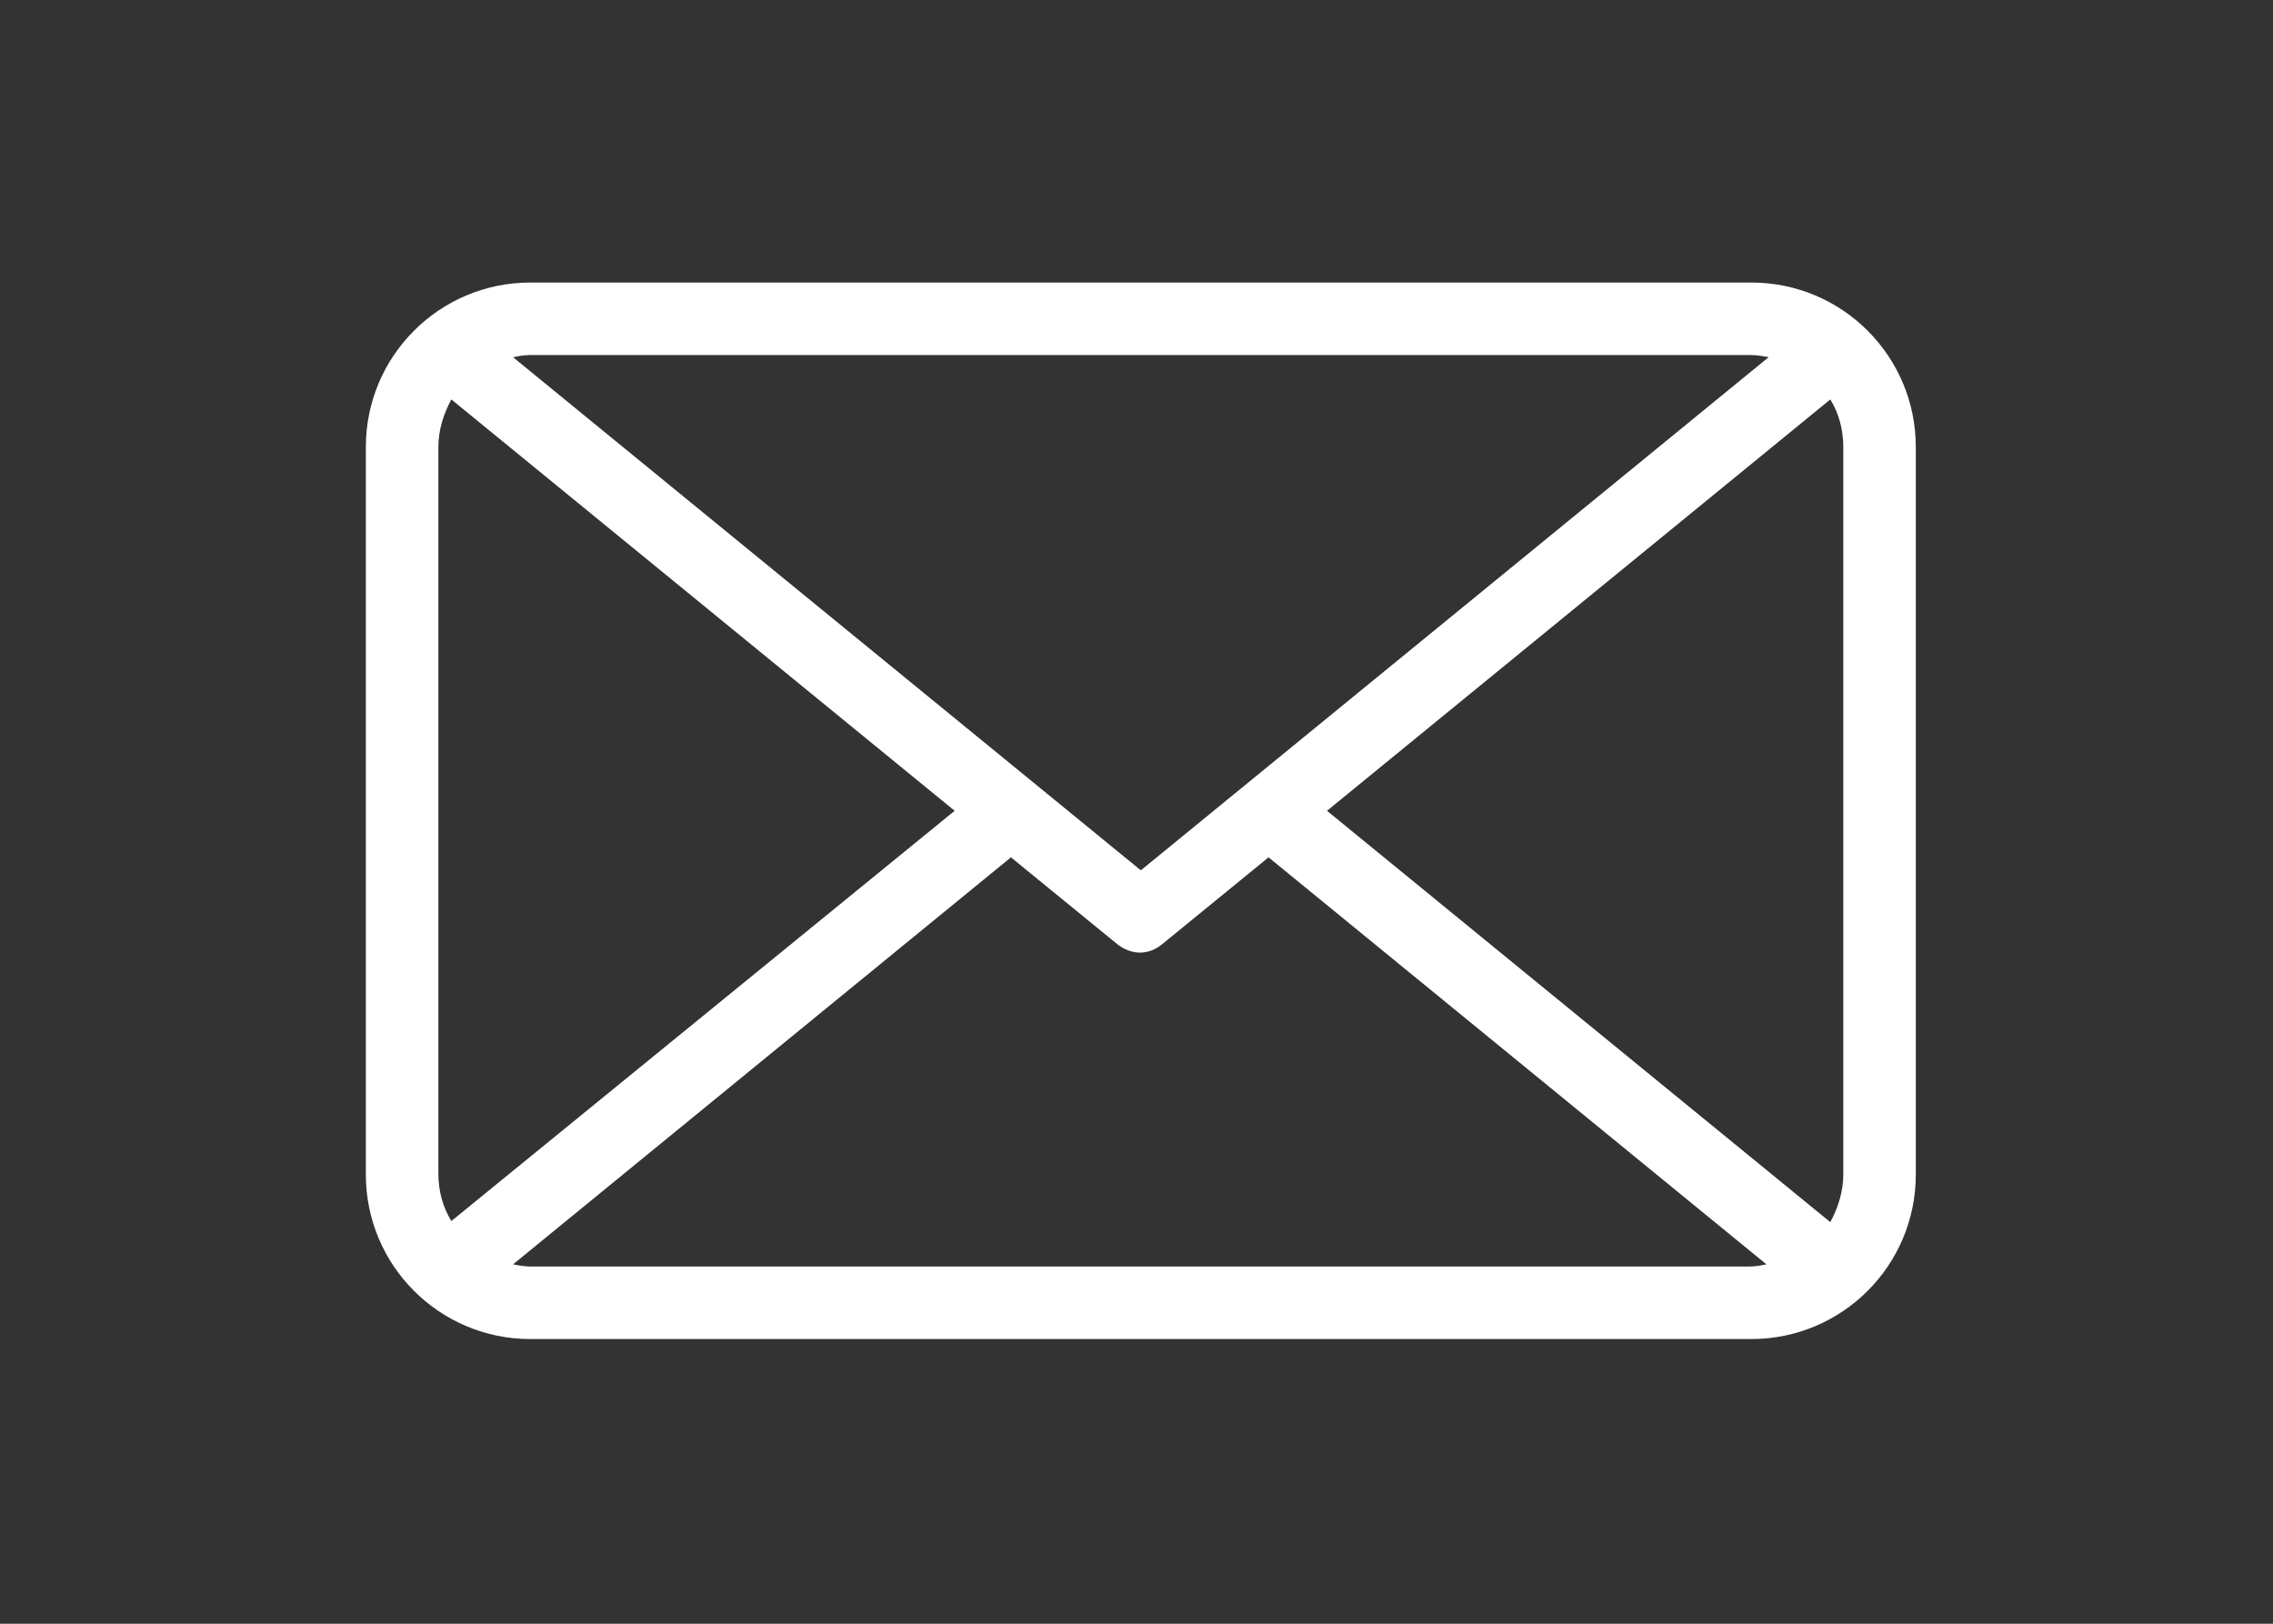 <?xml version="1.0" encoding="utf-8"?>
<!-- Generator: Adobe Illustrator 25.3.1, SVG Export Plug-In . SVG Version: 6.00 Build 0)  -->
<svg version="1.1" id="Ebene_1" xmlns="http://www.w3.org/2000/svg" xmlns:xlink="http://www.w3.org/1999/xlink" x="0px" y="0px"
	 viewBox="0 0 210 150" style="enable-background:new 0 0 210 150;" xml:space="preserve">
<rect x="0" y="0" width="210" height="150" fill="#333333" stroke="none"/>
<style type="text/css">
	.st0{fill:#FFFFFF;}
</style>
<g>
	<g>
		<path class="st0" d="M49,117c-0.5,0-1.1-0.1-1.6-0.2l46-37.6l9.8,8c0.6,0.5,1.4,0.8,2.1,0.8c0.8,0,1.5-0.3,2.1-0.8l9.8-8l46,37.6
			c-0.5,0.1-1,0.2-1.6,0.2H49z M41.7,112.8c-0.8-1.3-1.2-2.8-1.2-4.4V41.3c0-1.6,0.5-3.1,1.2-4.4l46.5,38L41.7,112.8z M161.8,32.8
			c0.5,0,1.1,0.1,1.6,0.2l-58,47.4L47.4,33c0.5-0.1,1-0.2,1.6-0.2H161.8z M170.3,41.3v67.2c0,1.6-0.5,3.1-1.2,4.4l-46.5-38l46.5-38
			C169.9,38.2,170.3,39.7,170.3,41.3 M161.8,26.1H49c-8.4,0-15.2,6.8-15.2,15.2v67.2c0,8.4,6.8,15.2,15.2,15.2h112.8
			c8.4,0,15.2-6.8,15.2-15.2V41.3C177,32.9,170.2,26.1,161.8,26.1"/>
	</g>
</g>
</svg>
